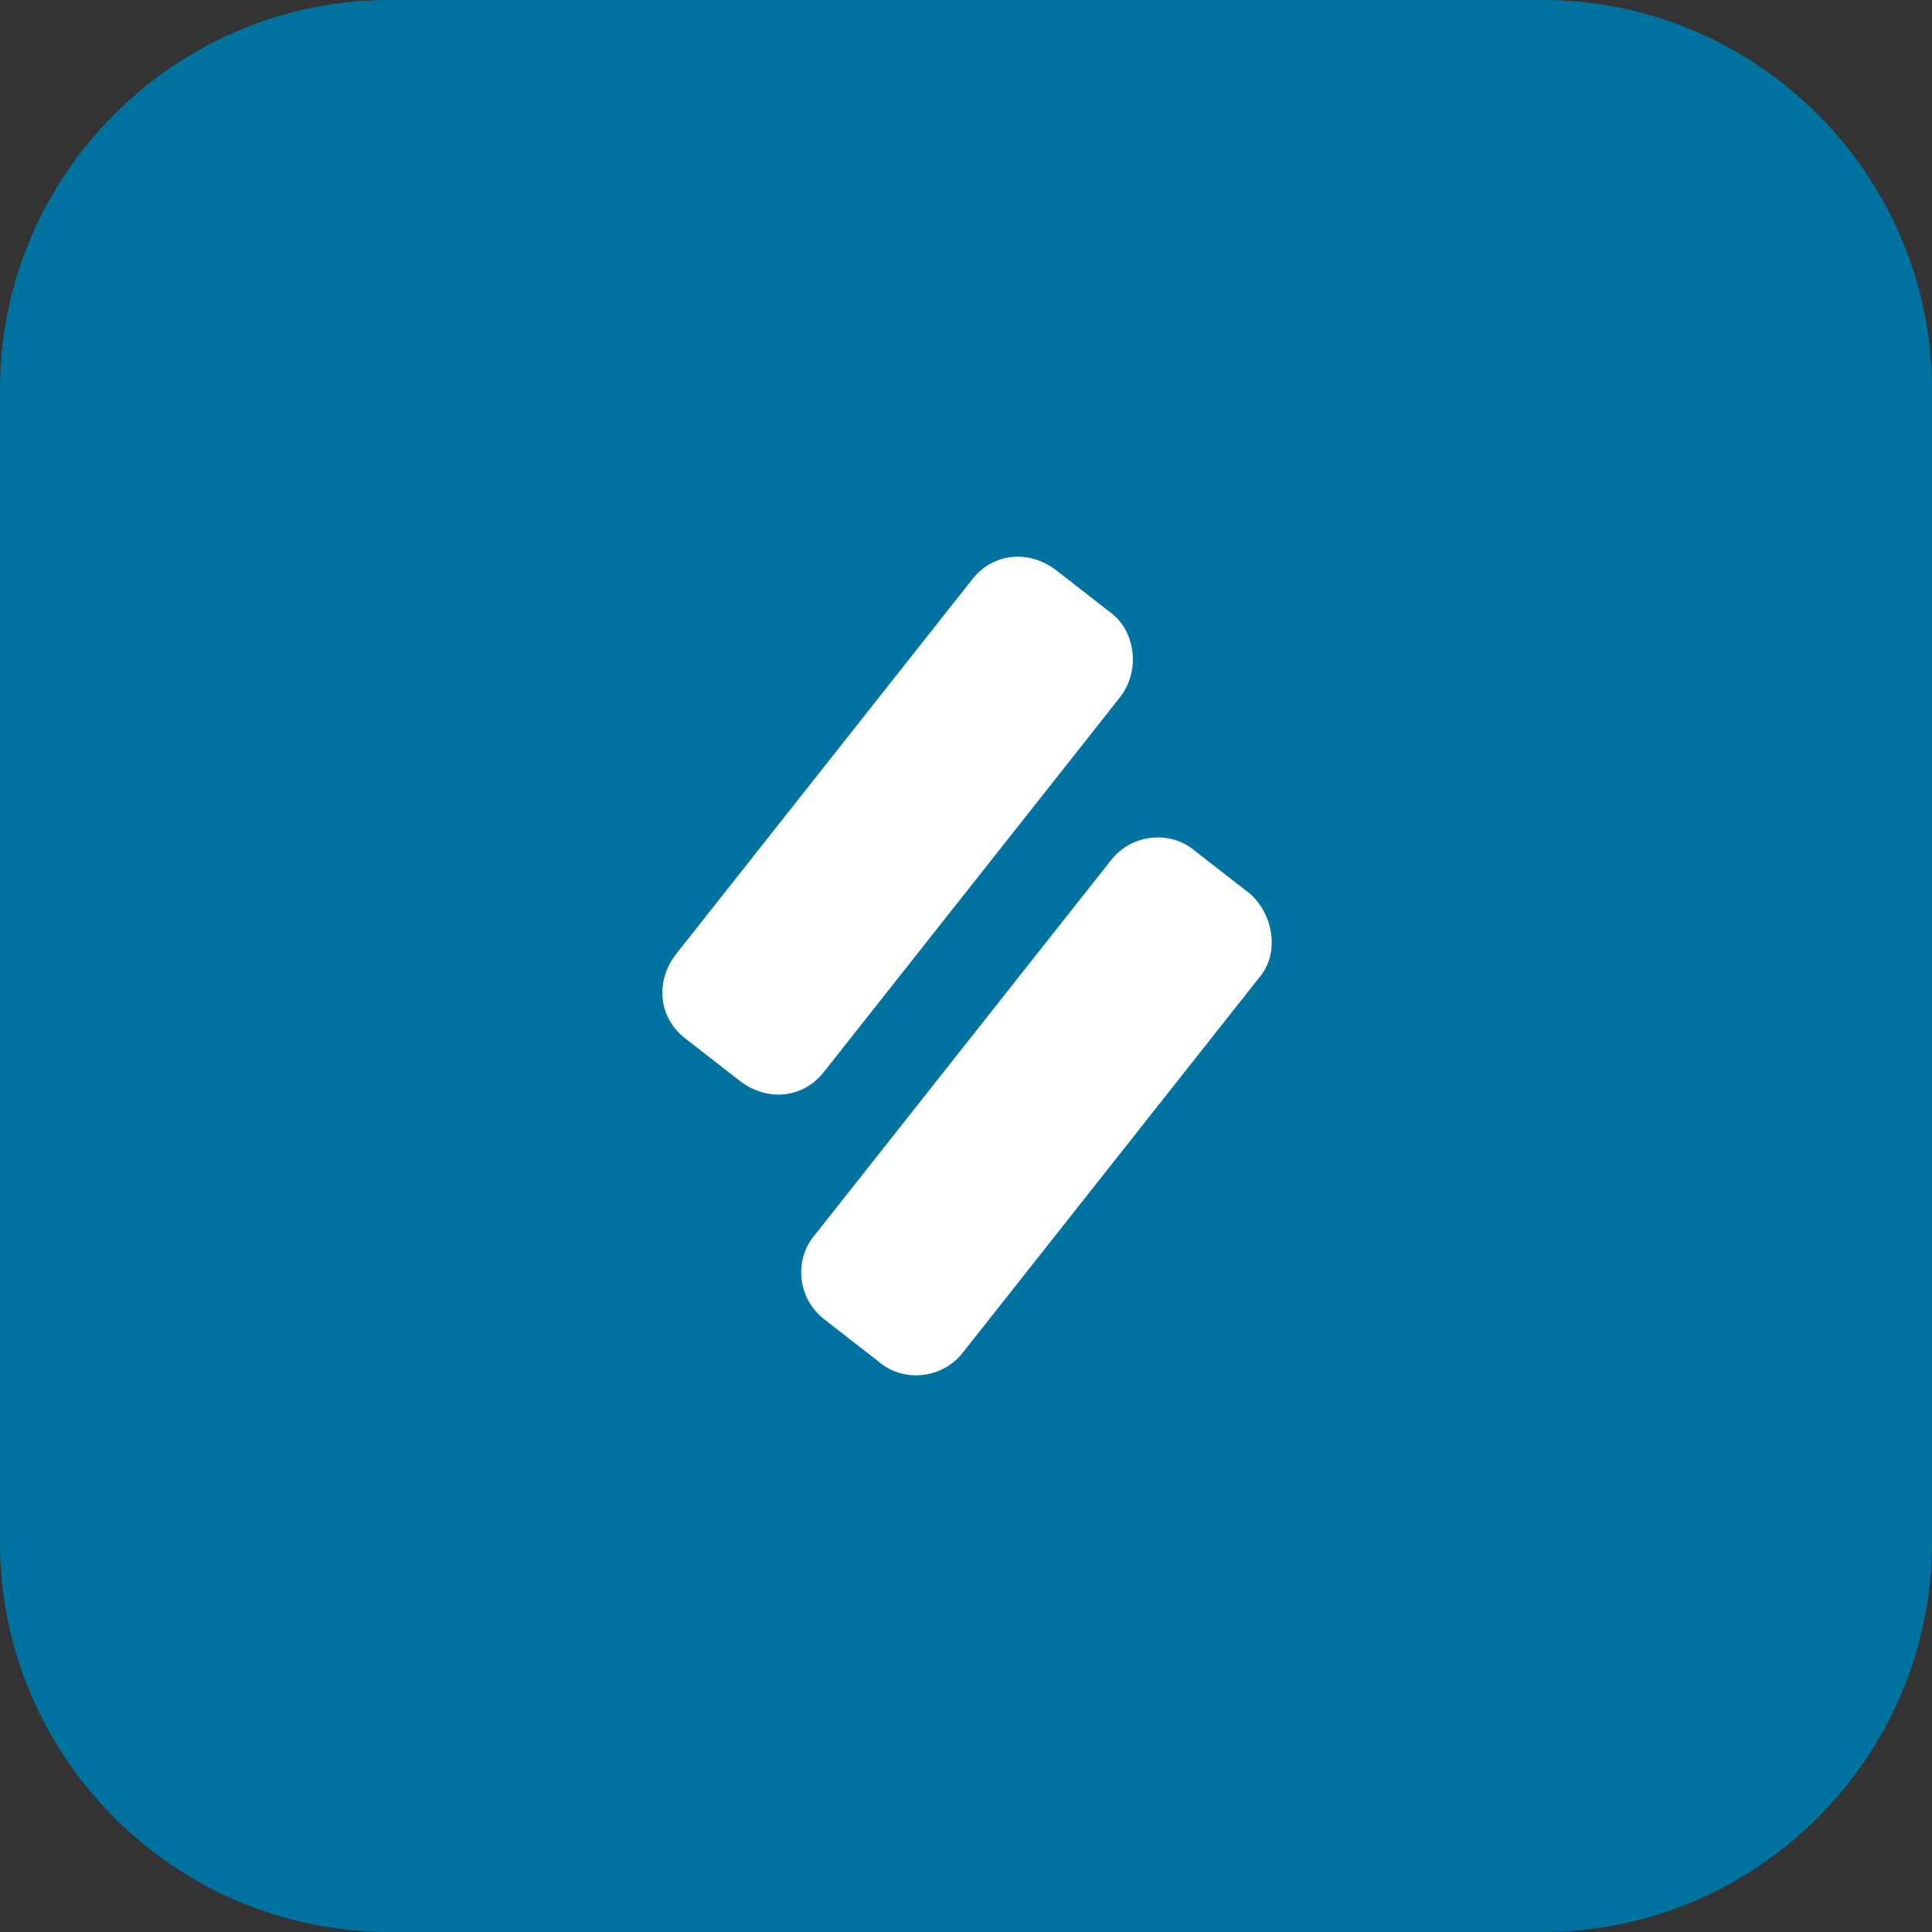 <?xml version="1.0" encoding="utf-8"?>
<!-- Generator: Adobe Illustrator 21.0.0, SVG Export Plug-In . SVG Version: 6.00 Build 0)  -->
<svg version="1.0" id="Layer_1" xmlns="http://www.w3.org/2000/svg" xmlns:xlink="http://www.w3.org/1999/xlink" x="0px" y="0px"
	 viewBox="0 0 64 64" style="enable-background:new 0 0 64 64;" xml:space="preserve">
<rect x="0" y="0" width="64" height="64" fill="#333333" stroke="none"/>
<style type="text/css">
	.st0{fill:#0073A1;}
	.st1{fill:#FFFFFF;}
</style>
<g>
	<path class="st0" d="M12.9,0h38.2C58.2,0,64,5.8,64,12.9v38.2C64,58.2,58.2,64,51.1,64H12.9C5.8,64,0,58.2,0,51.1V12.9
		C0,5.8,5.8,0,12.9,0z"/>
	<path class="st1" d="M37.1,23.1l-9.8,12.4c-0.7,0.9-1.9,1-2.8,0.3l-1.8-1.4c-0.9-0.7-1-1.9-0.3-2.8l9.8-12.4c0.7-0.9,1.9-1,2.8-0.3
		l1.8,1.4C37.6,20.9,37.8,22.2,37.1,23.1z"/>
	<path class="st1" d="M41.7,32.4l-9.8,12.4c-0.7,0.9-2,1-2.8,0.3l-1.8-1.4c-0.9-0.7-1-2-0.3-2.8l9.8-12.4c0.7-0.9,2-1,2.8-0.3
		l1.8,1.4C42.2,30.3,42.4,31.6,41.7,32.4z"/>
</g>
<g>
</g>
<g>
</g>
<g>
</g>
<g>
</g>
<g>
</g>
<g>
</g>
</svg>
